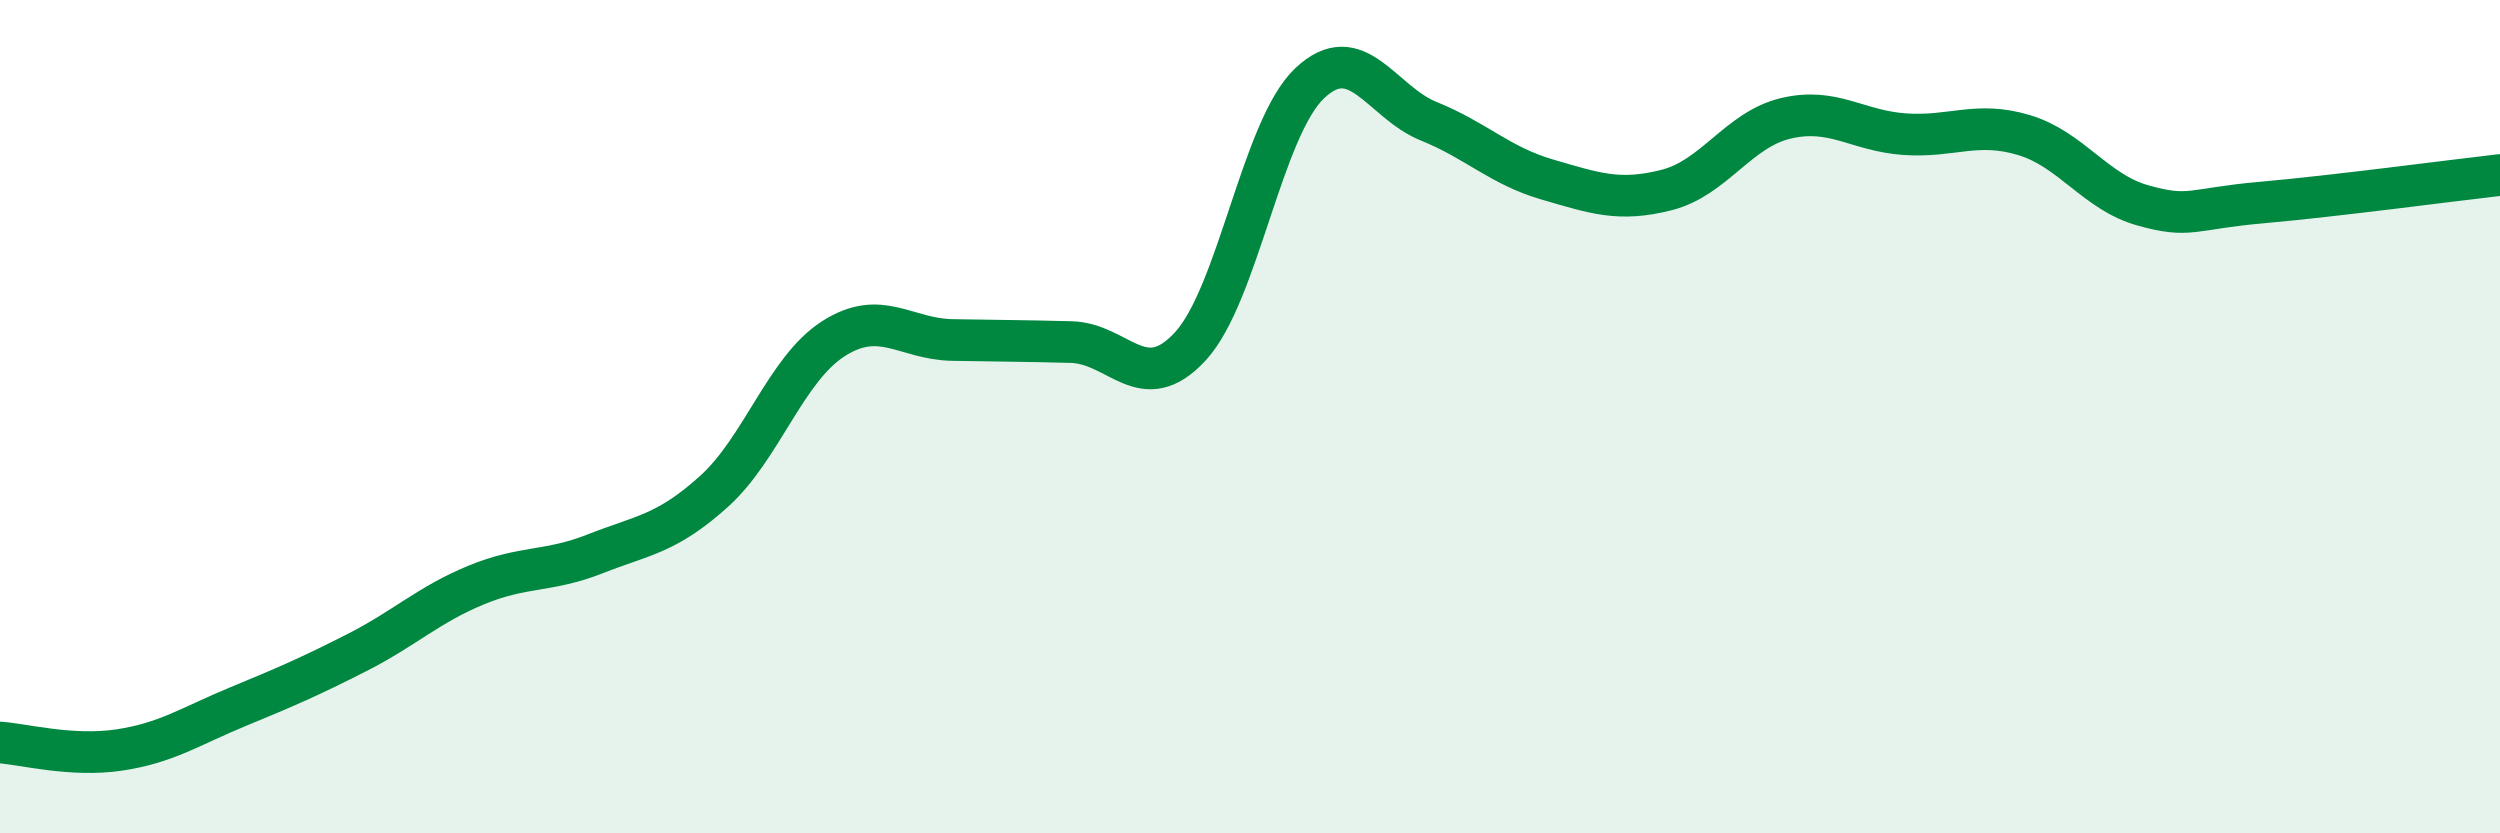 
    <svg width="60" height="20" viewBox="0 0 60 20" xmlns="http://www.w3.org/2000/svg">
      <path
        d="M 0,17.82 C 0.57,17.86 1.72,18.17 2.86,18 C 4,17.83 4.57,17.43 5.71,16.96 C 6.85,16.49 7.43,16.24 8.57,15.66 C 9.71,15.08 10.29,14.51 11.43,14.04 C 12.57,13.57 13.15,13.74 14.29,13.29 C 15.43,12.84 16,12.82 17.14,11.79 C 18.28,10.76 18.86,8.86 20,8.13 C 21.14,7.4 21.72,8.14 22.86,8.16 C 24,8.18 24.57,8.18 25.71,8.21 C 26.85,8.24 27.43,9.55 28.57,8.31 C 29.71,7.07 30.29,3.08 31.43,2 C 32.57,0.92 33.15,2.45 34.29,2.91 C 35.43,3.37 36,3.98 37.14,4.31 C 38.28,4.64 38.86,4.85 40,4.56 C 41.14,4.27 41.72,3.11 42.86,2.84 C 44,2.57 44.57,3.14 45.71,3.22 C 46.85,3.3 47.43,2.9 48.57,3.24 C 49.71,3.58 50.29,4.61 51.43,4.93 C 52.57,5.25 52.58,5.01 54.29,4.86 C 56,4.71 58.86,4.33 60,4.2L60 20L0 20Z"
        fill="#008740"
        opacity="0.1"
        stroke-linecap="round"
        stroke-linejoin="round"
      />
      <path
        d="M 0,17.82 C 0.57,17.86 1.72,18.17 2.86,18 C 4,17.83 4.57,17.43 5.71,16.96 C 6.85,16.49 7.43,16.24 8.57,15.66 C 9.71,15.08 10.29,14.51 11.43,14.04 C 12.57,13.57 13.15,13.74 14.29,13.29 C 15.43,12.84 16,12.82 17.14,11.79 C 18.28,10.76 18.86,8.86 20,8.13 C 21.14,7.4 21.72,8.14 22.86,8.16 C 24,8.18 24.57,8.18 25.71,8.21 C 26.85,8.24 27.43,9.55 28.57,8.31 C 29.71,7.07 30.29,3.08 31.43,2 C 32.57,0.92 33.15,2.45 34.29,2.91 C 35.43,3.37 36,3.98 37.14,4.31 C 38.28,4.64 38.86,4.85 40,4.56 C 41.14,4.27 41.72,3.11 42.86,2.84 C 44,2.57 44.57,3.14 45.71,3.22 C 46.85,3.3 47.43,2.9 48.57,3.24 C 49.71,3.58 50.29,4.61 51.43,4.93 C 52.57,5.25 52.58,5.01 54.29,4.86 C 56,4.71 58.86,4.33 60,4.2"
        stroke="#008740"
        stroke-width="1"
        fill="none"
        stroke-linecap="round"
        stroke-linejoin="round"
      />
    </svg>
  